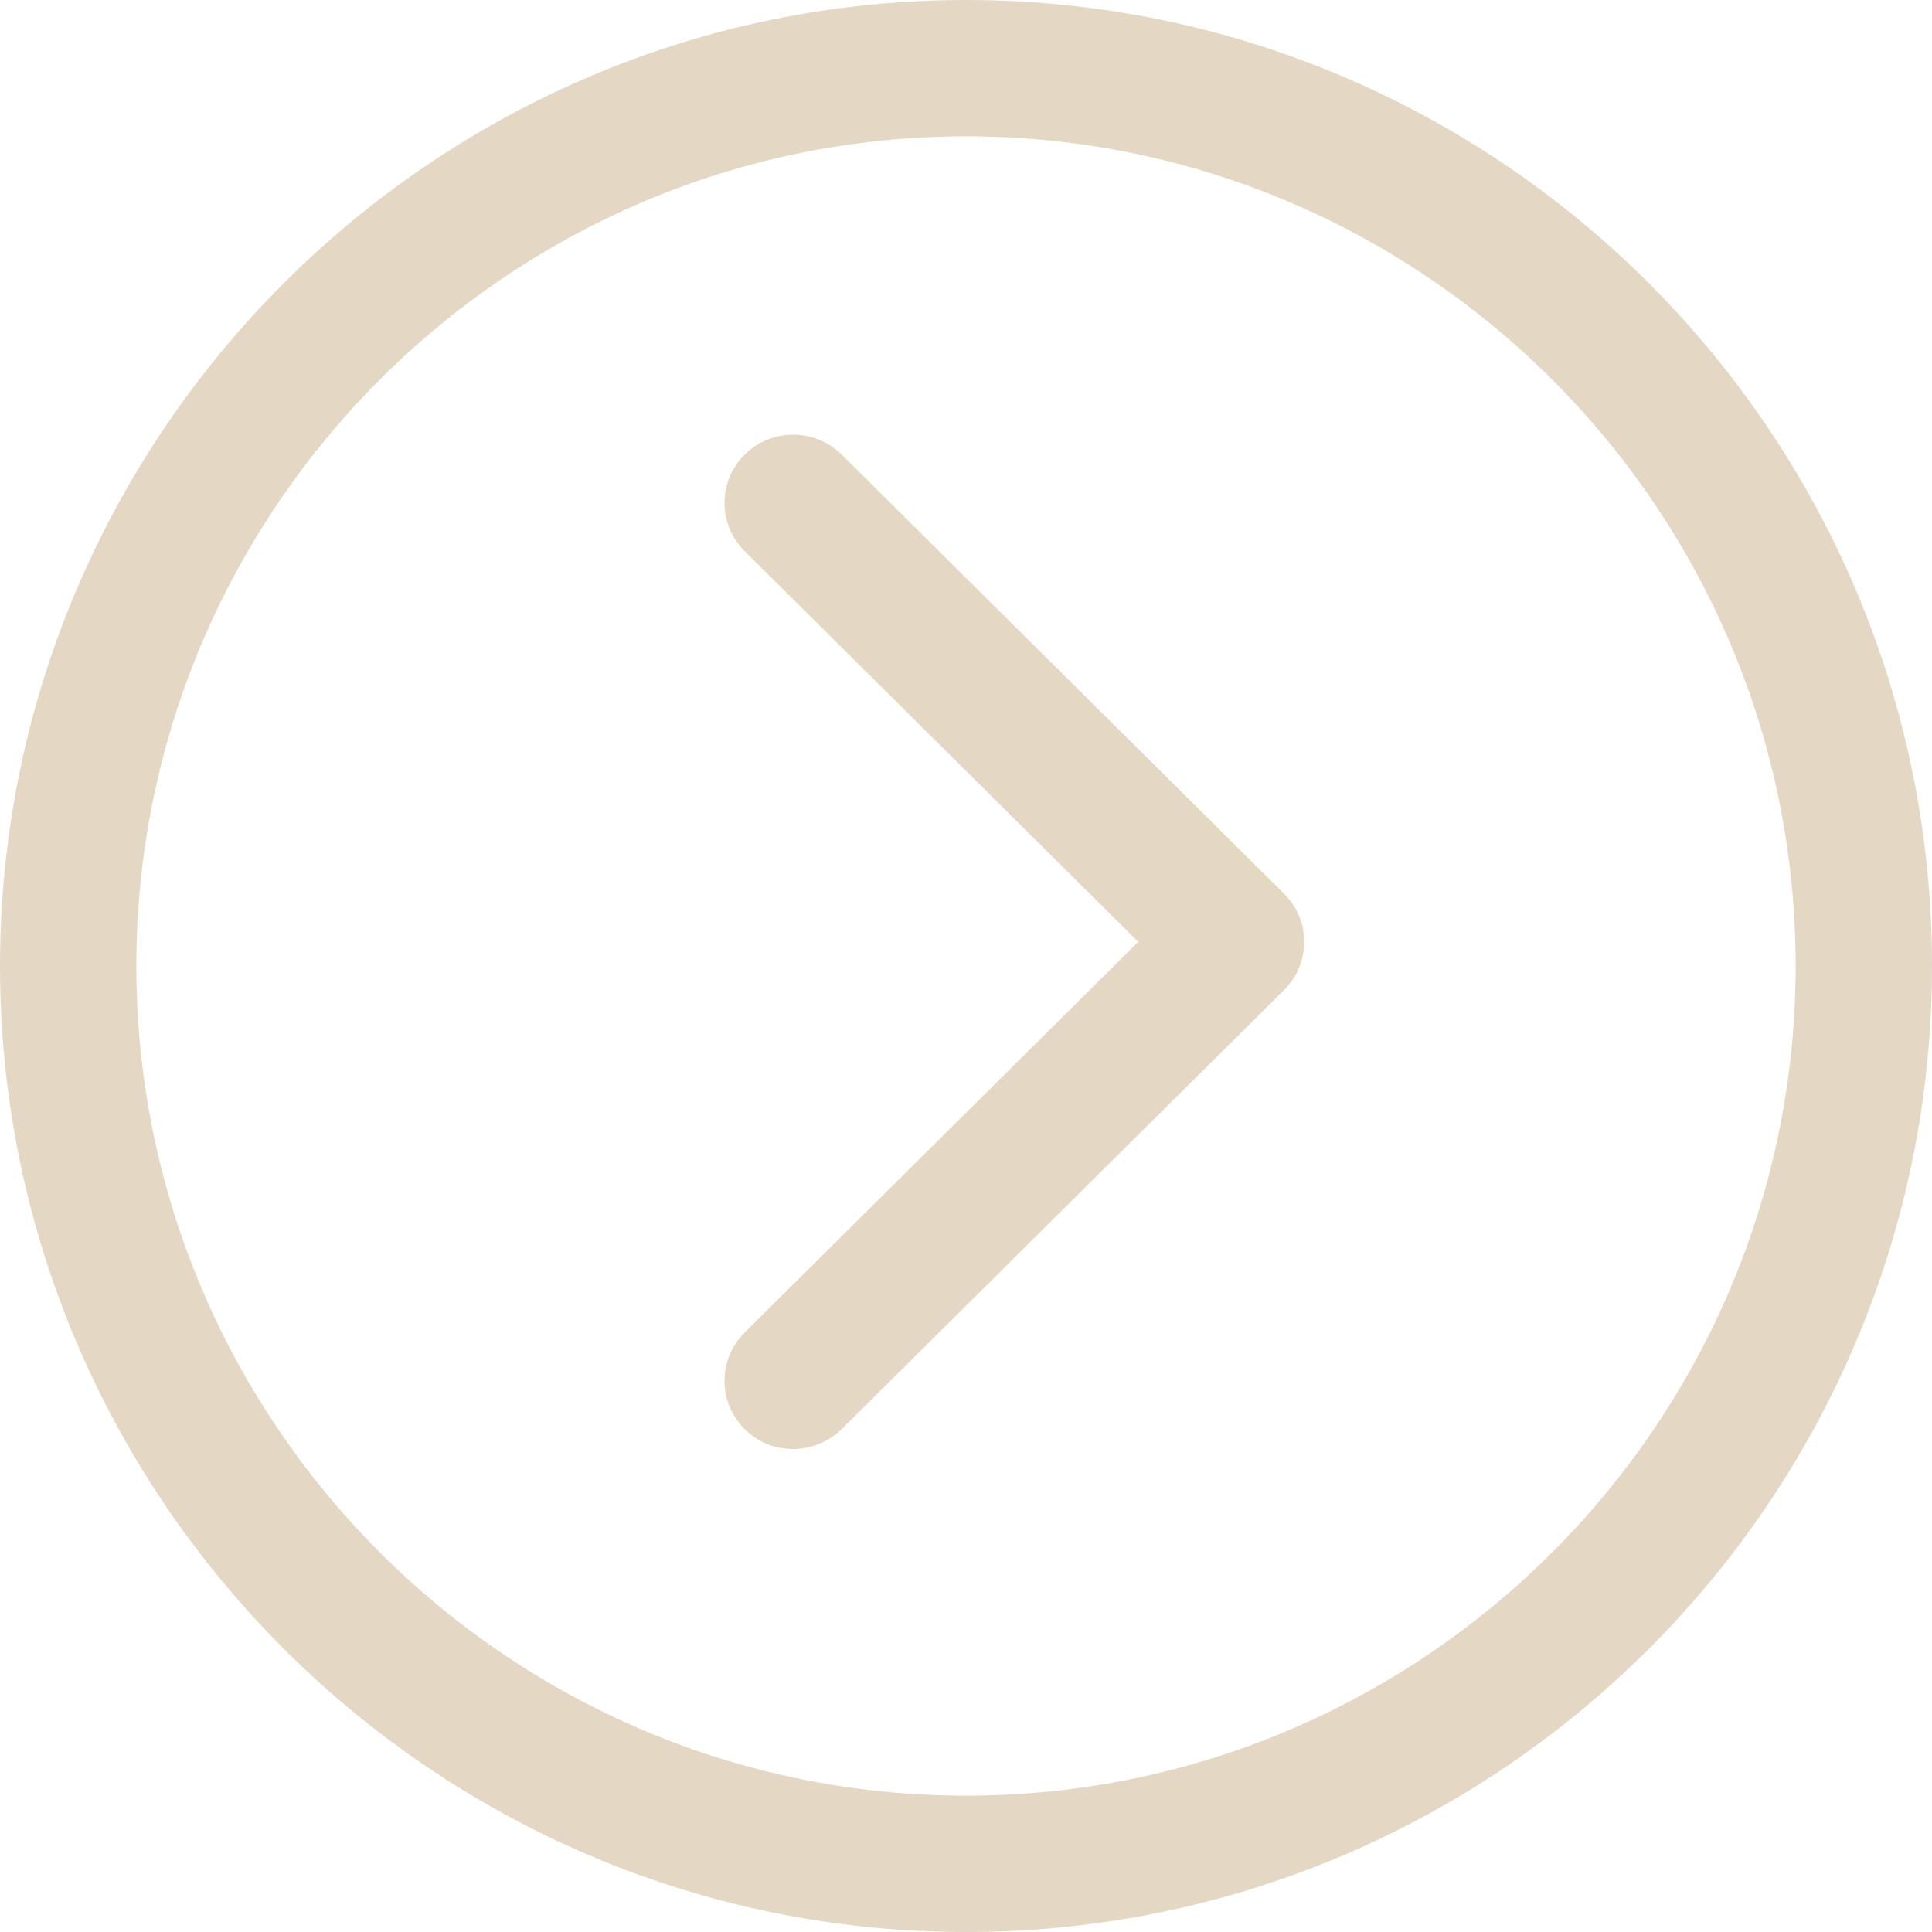 <?xml version="1.0" encoding="UTF-8"?>
<svg width="40px" height="40px" viewBox="0 0 40 40" version="1.1" xmlns="http://www.w3.org/2000/svg" xmlns:xlink="http://www.w3.org/1999/xlink">
    <title>fleche_slider</title>
    <g id="00-Home" stroke="none" stroke-width="1" fill="none" fill-rule="evenodd">
        <g id="00-Home_Desktop_1366px_1-1" transform="translate(-220, -1356)" fill="#E4D8C4">
            <g id="Promotion" transform="translate(80, 1316)">
                <g id="fleche_slider" transform="translate(140, 40)">
                    <path d="M20,40 C31.015,40 40,31.05 40,20 C40,8.95 31.015,0 20,0 C8.985,0 0,8.985 0,20 C0,31.015 8.985,40 20,40 Z M20,2.823 C29.466,2.823 37.177,10.534 37.177,20 C37.177,29.466 29.466,37.177 20,37.177 C10.534,37.177 2.823,29.466 2.823,20 C2.823,10.534 10.534,2.823 20,2.823 Z" id="Shape"></path>
                    <path d="M15.416,29.587 C15.694,29.862 16.04,30 16.422,30 C16.769,30 17.15,29.862 17.428,29.587 L26.584,20.498 C26.861,20.223 27,19.879 27,19.5 C27,19.121 26.861,18.777 26.584,18.502 L17.428,9.413 C16.873,8.862 15.971,8.862 15.416,9.413 C14.861,9.964 14.861,10.859 15.416,11.41 L23.566,19.5 L15.416,27.59 C14.861,28.141 14.861,29.036 15.416,29.587 L15.416,29.587 Z" id="Shape"></path>
                </g>
            </g>
        </g>
    </g>
</svg>